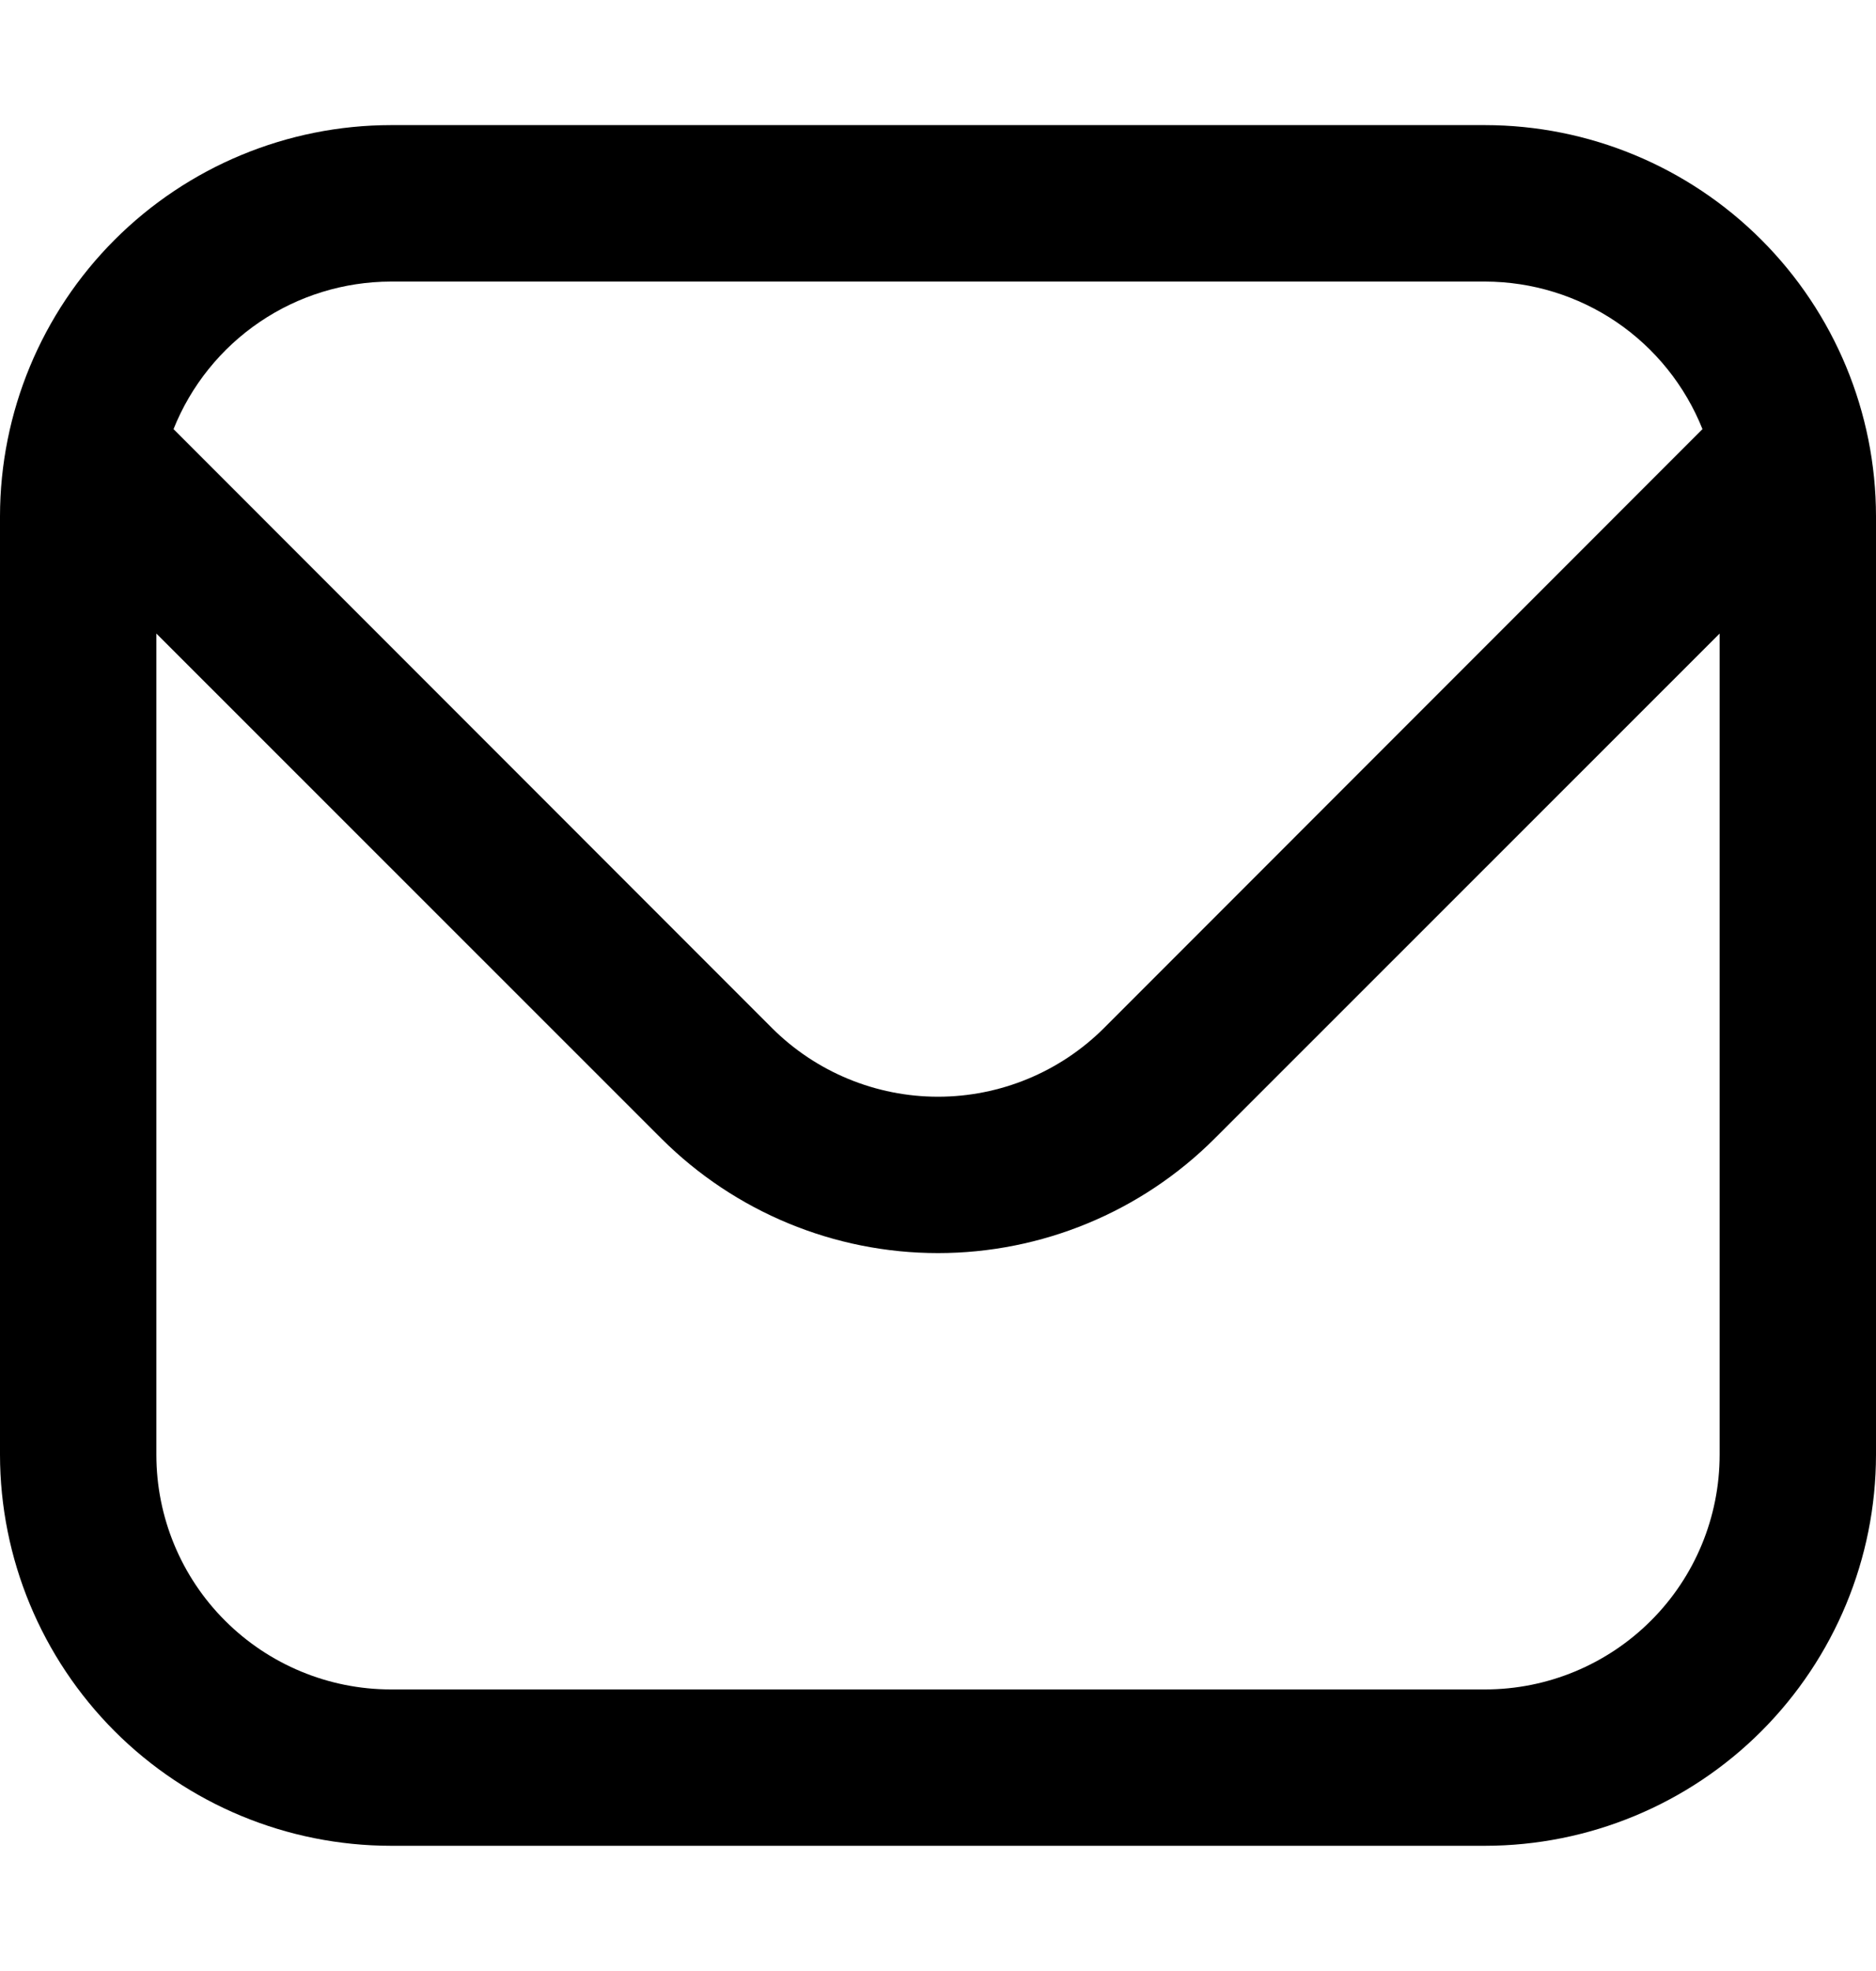 <svg width="20" height="21" viewBox="0 0 20 21" fill="none" xmlns="http://www.w3.org/2000/svg">
<path d="M15.833 1.333H4.167C3.062 1.334 2.003 1.774 1.222 2.555C0.441 3.336 0.001 4.395 0 5.5L0 15.5C0.001 16.604 0.441 17.663 1.222 18.445C2.003 19.226 3.062 19.665 4.167 19.666H15.833C16.938 19.665 17.997 19.226 18.778 18.445C19.559 17.663 19.999 16.604 20 15.5V5.5C19.999 4.395 19.559 3.336 18.778 2.555C17.997 1.774 16.938 1.334 15.833 1.333ZM4.167 3H15.833C16.332 3.001 16.82 3.151 17.233 3.431C17.645 3.711 17.965 4.109 18.15 4.572L11.768 10.955C11.299 11.422 10.663 11.685 10 11.685C9.337 11.685 8.701 11.422 8.232 10.955L1.85 4.572C2.035 4.109 2.355 3.711 2.768 3.431C3.18 3.151 3.668 3.001 4.167 3ZM15.833 18H4.167C3.504 18 2.868 17.736 2.399 17.267C1.93 16.799 1.667 16.163 1.667 15.5V6.75L7.053 12.133C7.836 12.913 8.895 13.351 10 13.351C11.105 13.351 12.165 12.913 12.947 12.133L18.333 6.75V15.5C18.333 16.163 18.07 16.799 17.601 17.267C17.132 17.736 16.496 18 15.833 18Z" fill="black"/>
</svg>
